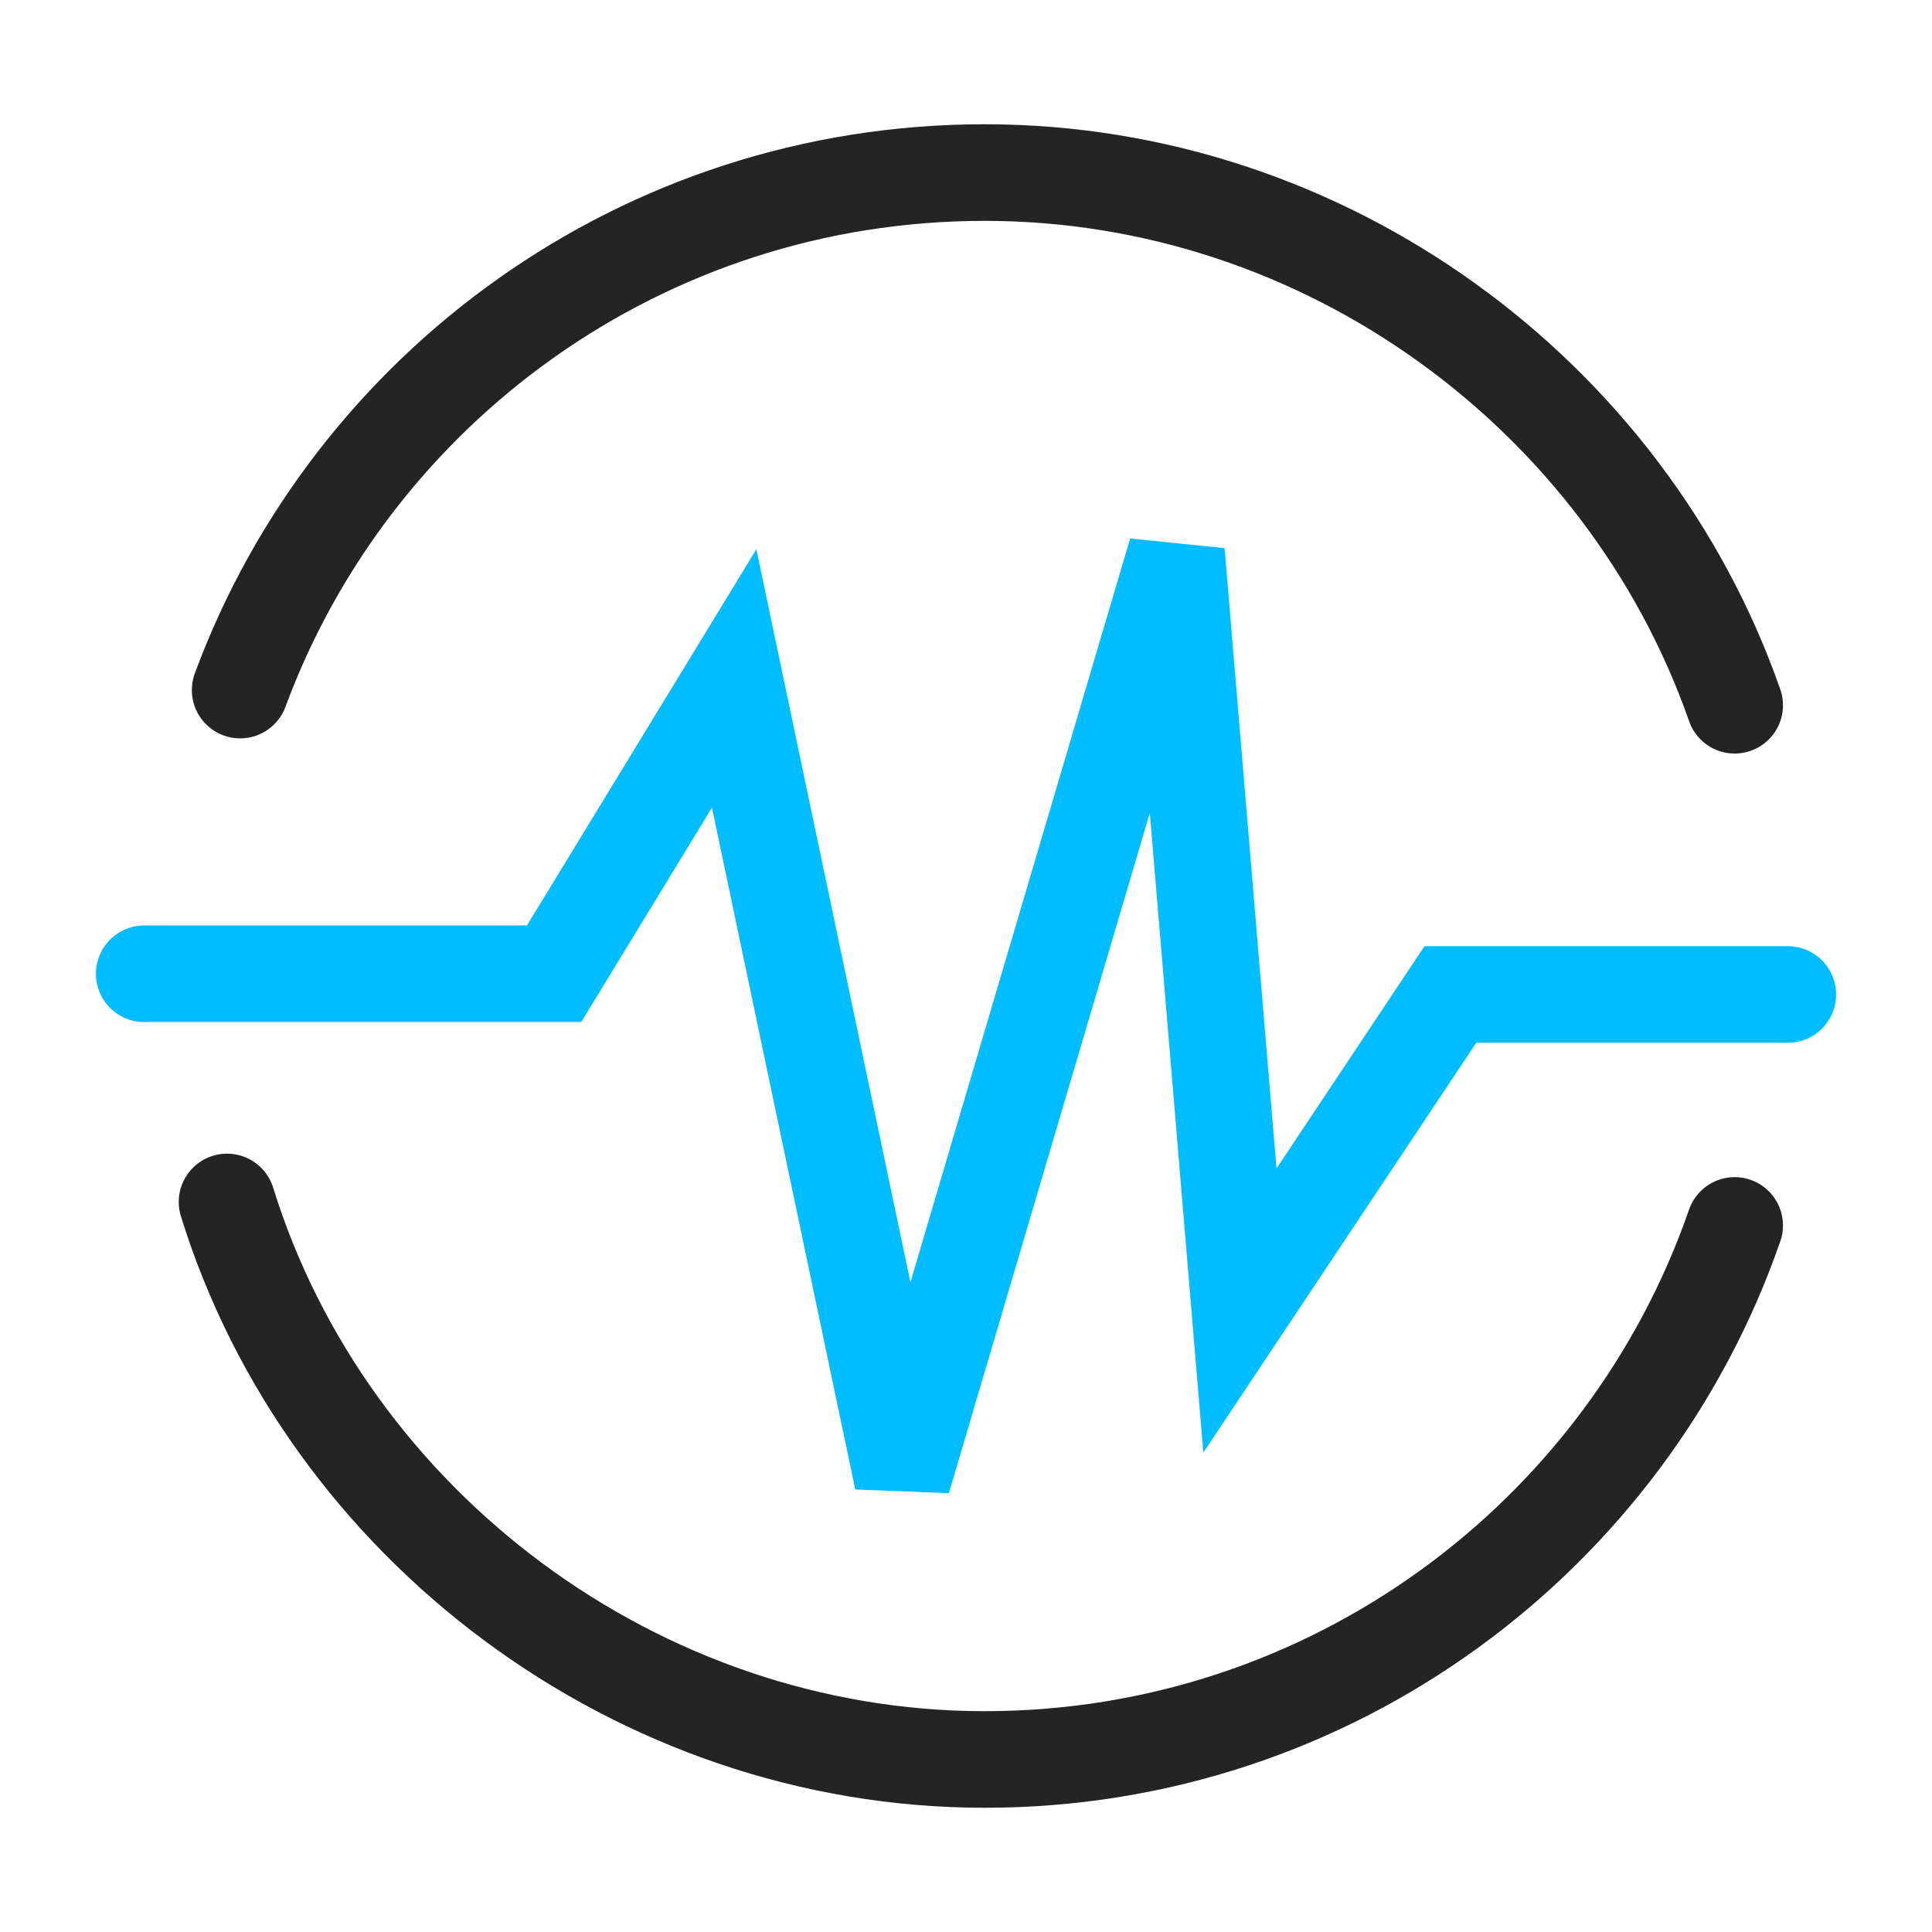 <svg width="60" height="60" viewBox="0 0 60 60" fill="none" xmlns="http://www.w3.org/2000/svg">
<path d="M53.872 38.057C50.529 47.7 41.358 54.642 30.579 54.642C19.801 54.642 10.158 47.357 7.051 37.328" stroke="#242424" stroke-width="3" stroke-linecap="round"/>
<path d="M7.458 21.431C10.929 12.045 19.972 5.359 30.579 5.359C41.187 5.359 50.508 12.281 53.872 21.902" stroke="#242424" stroke-width="3" stroke-linecap="round"/>
<path d="M4.479 30.241H17.207L22.8 21.07L28.029 45.948L36.536 17.148L38.507 40.698L45.043 30.884H55.521" stroke="#00BDFF" stroke-width="3" stroke-linecap="round"/>
</svg>
